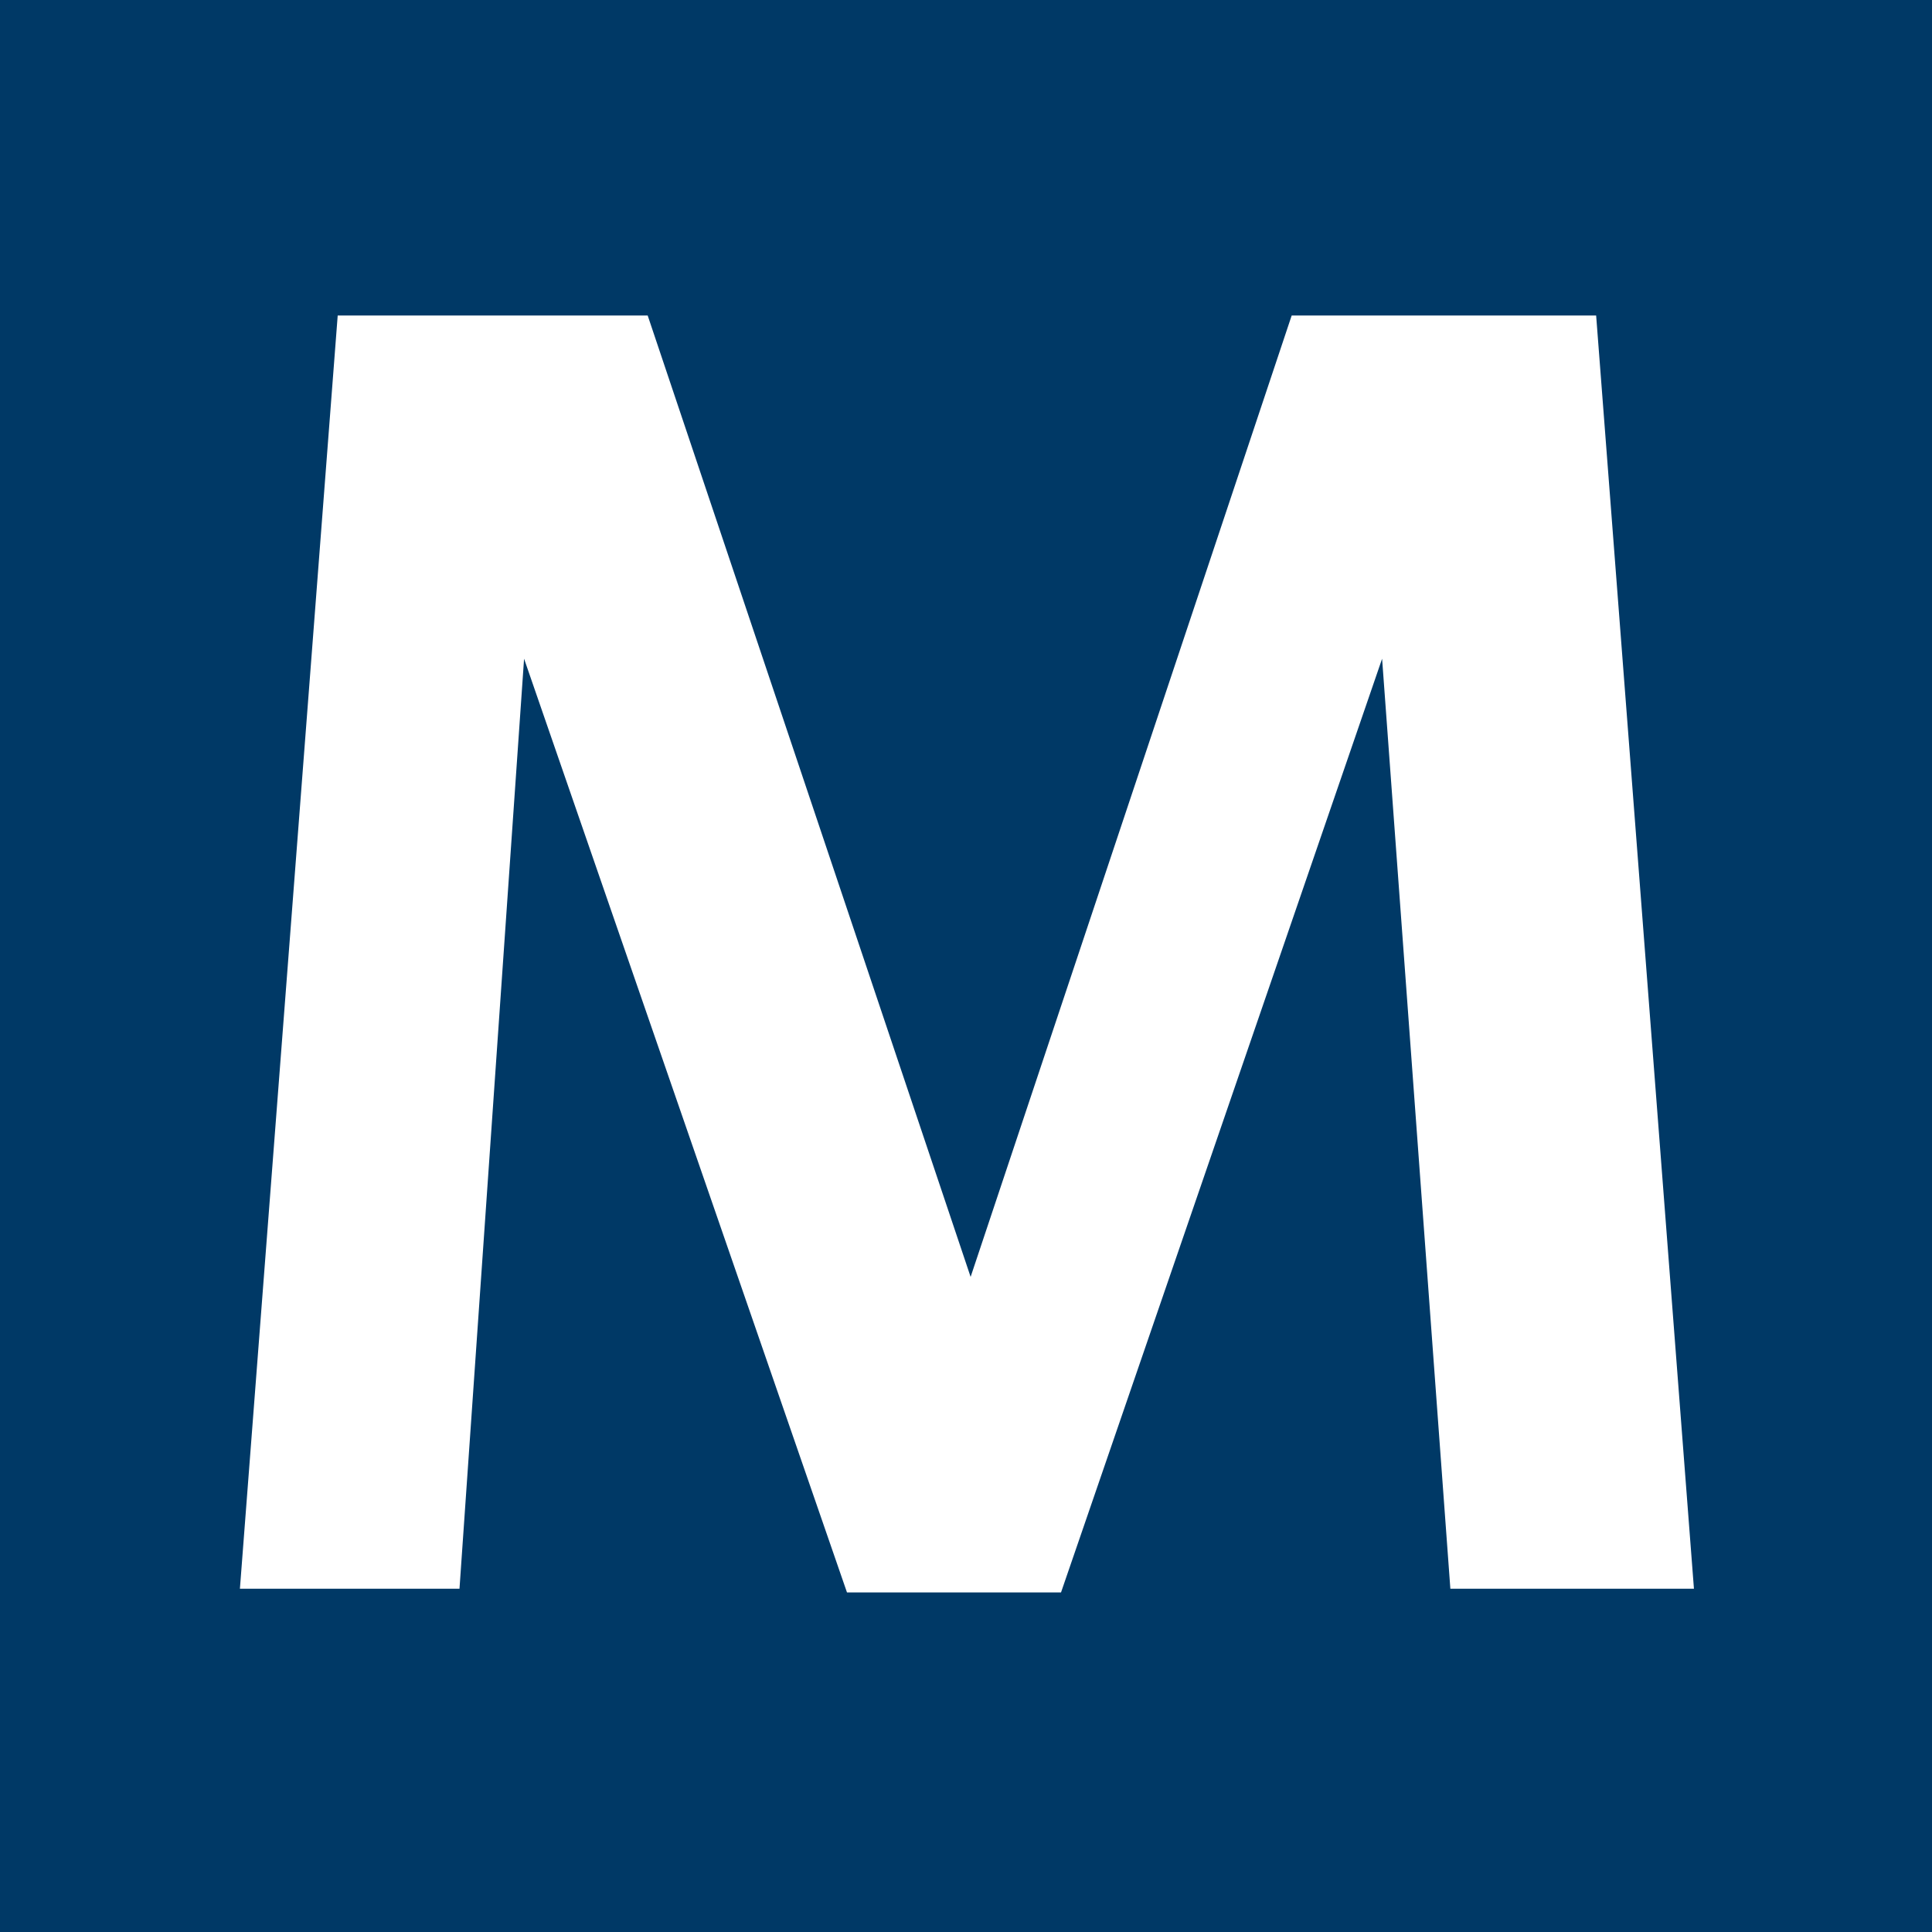 <svg xmlns="http://www.w3.org/2000/svg" width="384" viewBox="0 0 384 384" height="384" version="1.0"><path fill="#FFF" d="M-38.4 -38.4H422.4V422.4H-38.4z"/><path fill="#FFF" d="M-38.4 -38.4H422.4V422.4H-38.4z"/><path fill="#003966" d="M-38.4 -38.4H422.4V422.4H-38.4z"/><g fill="#FFF"><g><g><path d="M 308.805 0 L 289.367 -253.059 L 228.852 -253.059 L 165.039 -61.98 L 100.855 -253.059 L 39.242 -253.059 L 19.805 0 L 63.449 0 L 76.285 -184.844 L 140.465 0.734 L 183.008 0.734 L 246.824 -184.844 L 260.391 0 Z M 308.805 0" transform="translate(27.879 315.772)"/></g></g></g></svg>